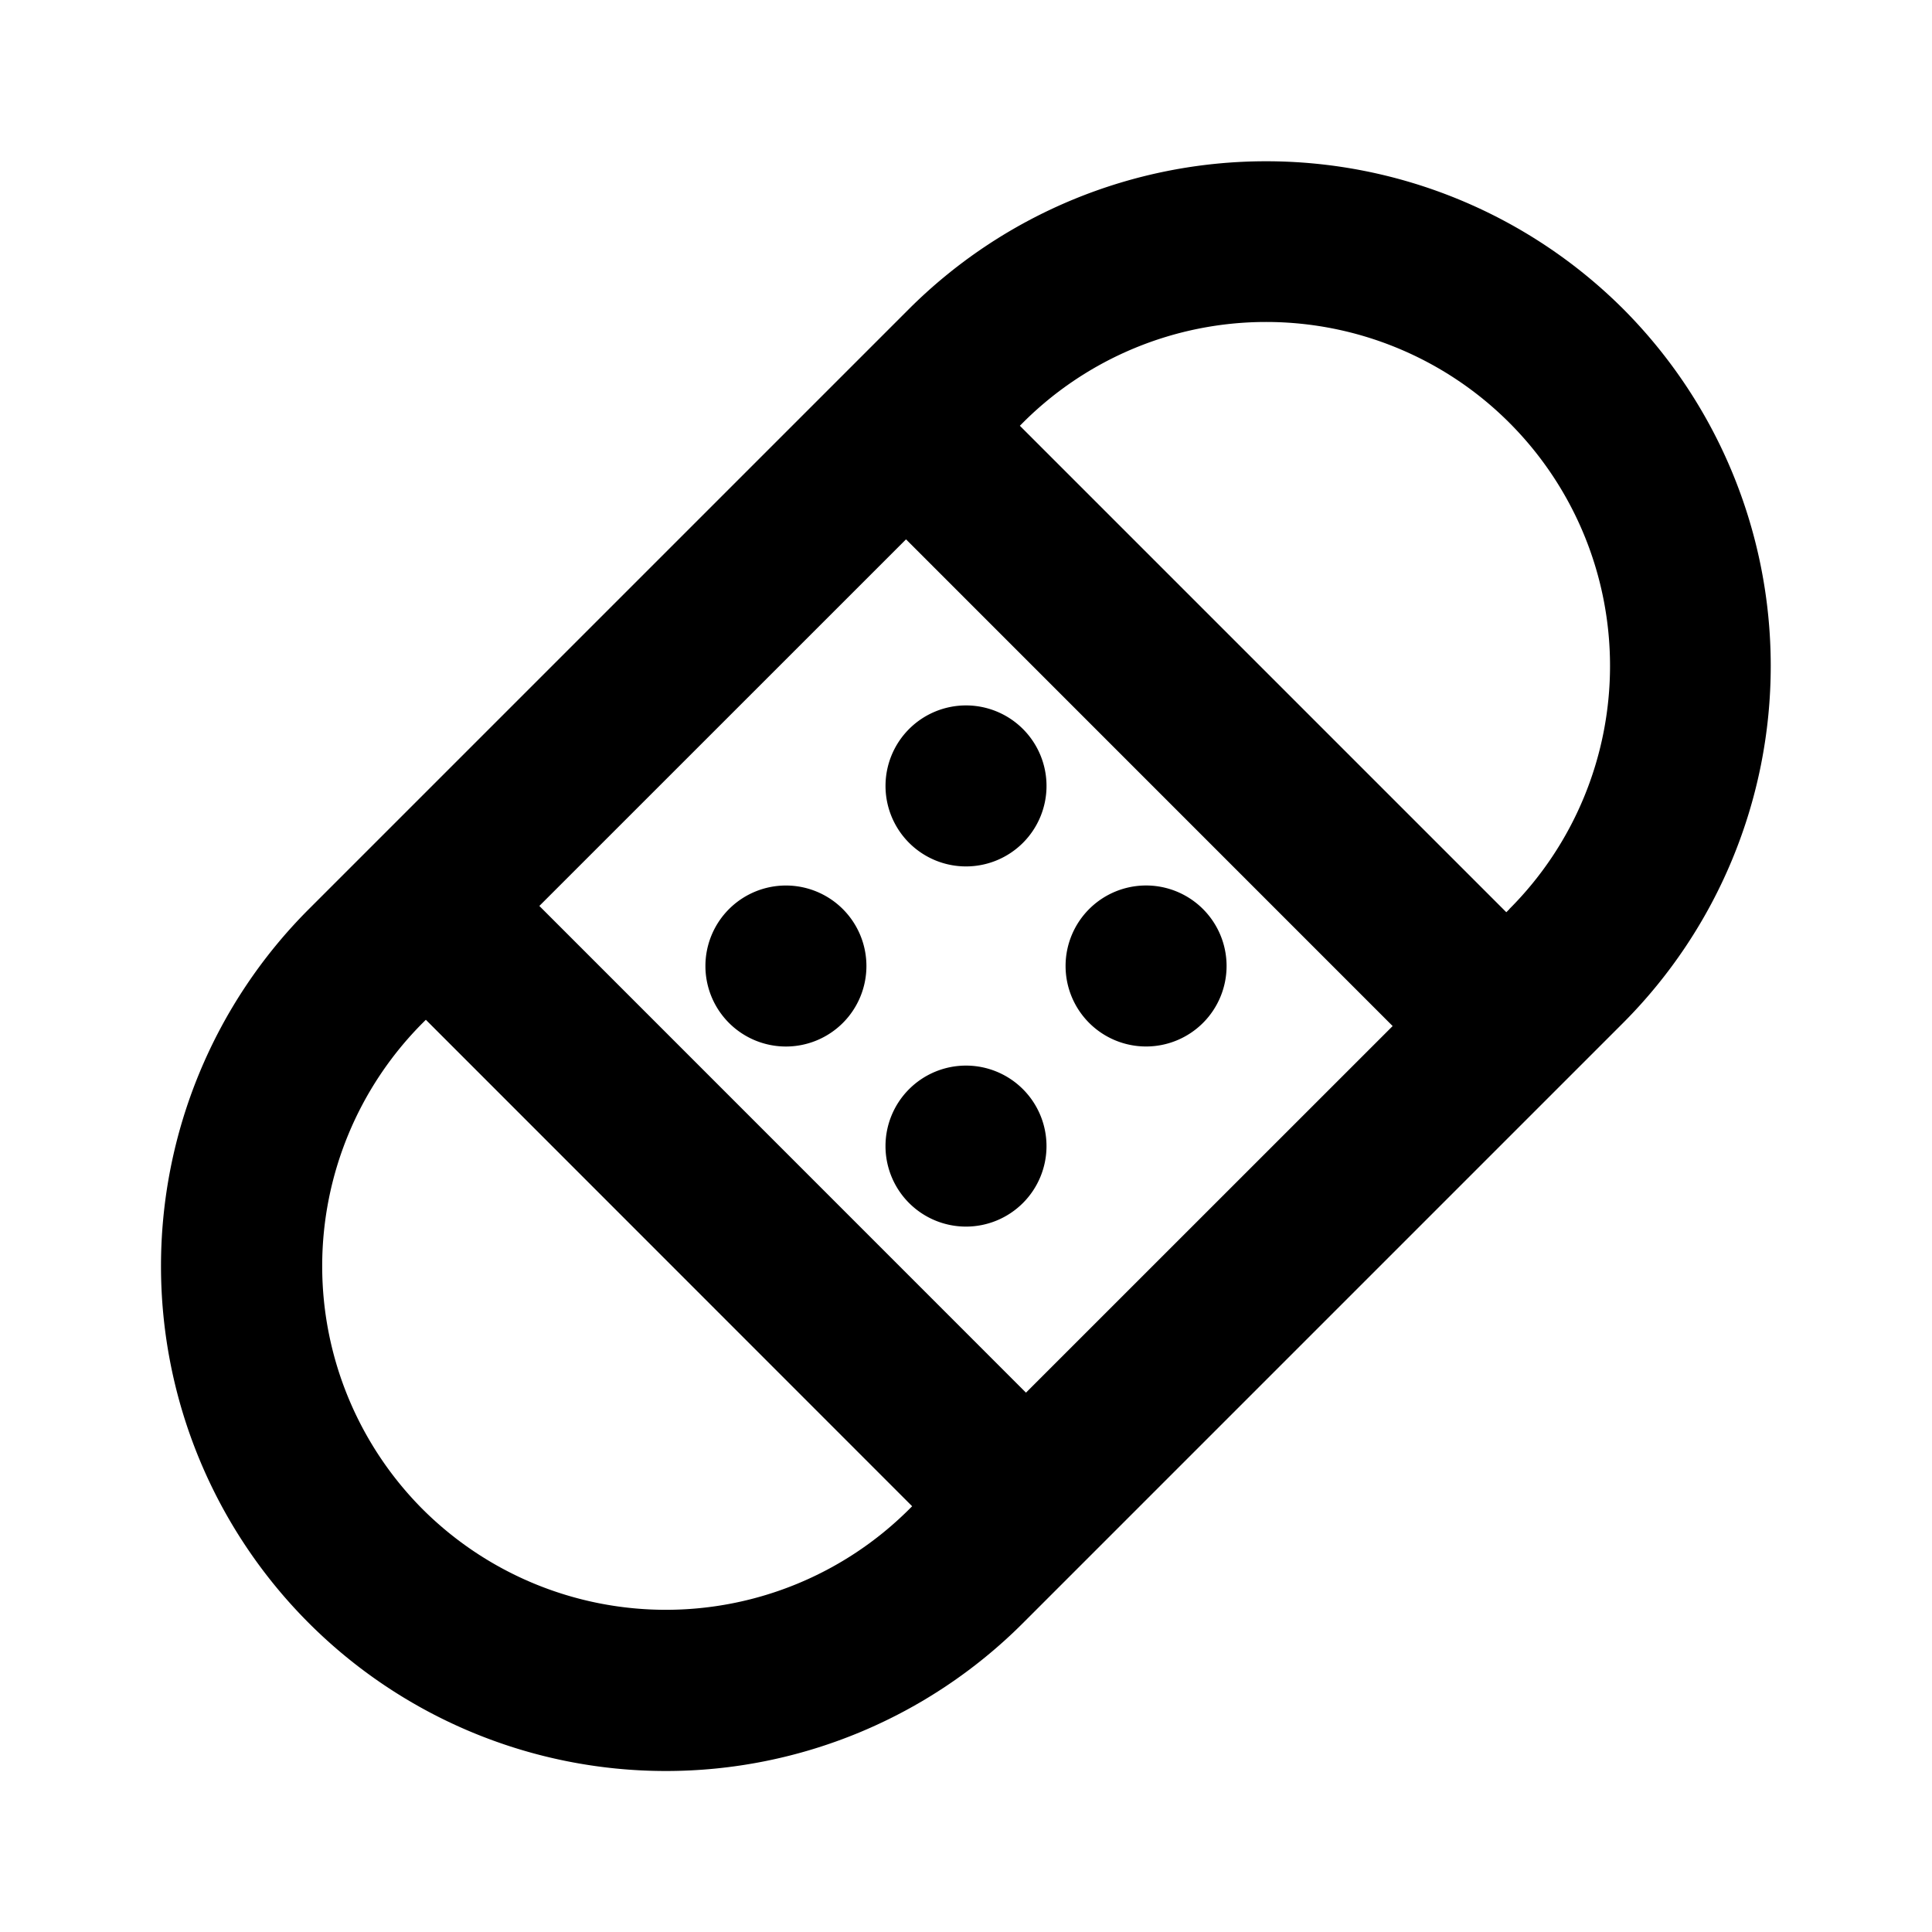 <?xml version="1.0" encoding="utf-8"?>
<svg fill="#000000" width="800px" height="800px" viewBox="0 0 24 24" xmlns="http://www.w3.org/2000/svg"><path d="M20.163,3.837a6.28,6.28,0,0,0-8.87,0L3.837,11.293a6.272,6.272,0,0,0,8.87,8.87l7.456-7.456A6.28,6.28,0,0,0,20.163,3.837ZM12.745,17.3,6.7,11.254,11.255,6.7,17.3,12.746ZM5.251,18.749a4.279,4.279,0,0,1,0-6.042l.039-.039,6.041,6.043-.038.038A4.279,4.279,0,0,1,5.251,18.749Zm13.5-7.456-.039.039L12.669,5.289l.038-.038a4.272,4.272,0,0,1,6.042,6.042ZM11.293,9.056a1,1,0,1,1,0,1.414A1,1,0,0,1,11.293,9.056Zm2.237,3.651a1,1,0,1,1,1.414,0A1,1,0,0,1,13.53,12.707Zm-3.06-1.414a1,1,0,1,1-1.414,0A1,1,0,0,1,10.47,11.293Zm2.237,2.237a1,1,0,1,1-1.414,0A1,1,0,0,1,12.707,13.53Z"/></svg>